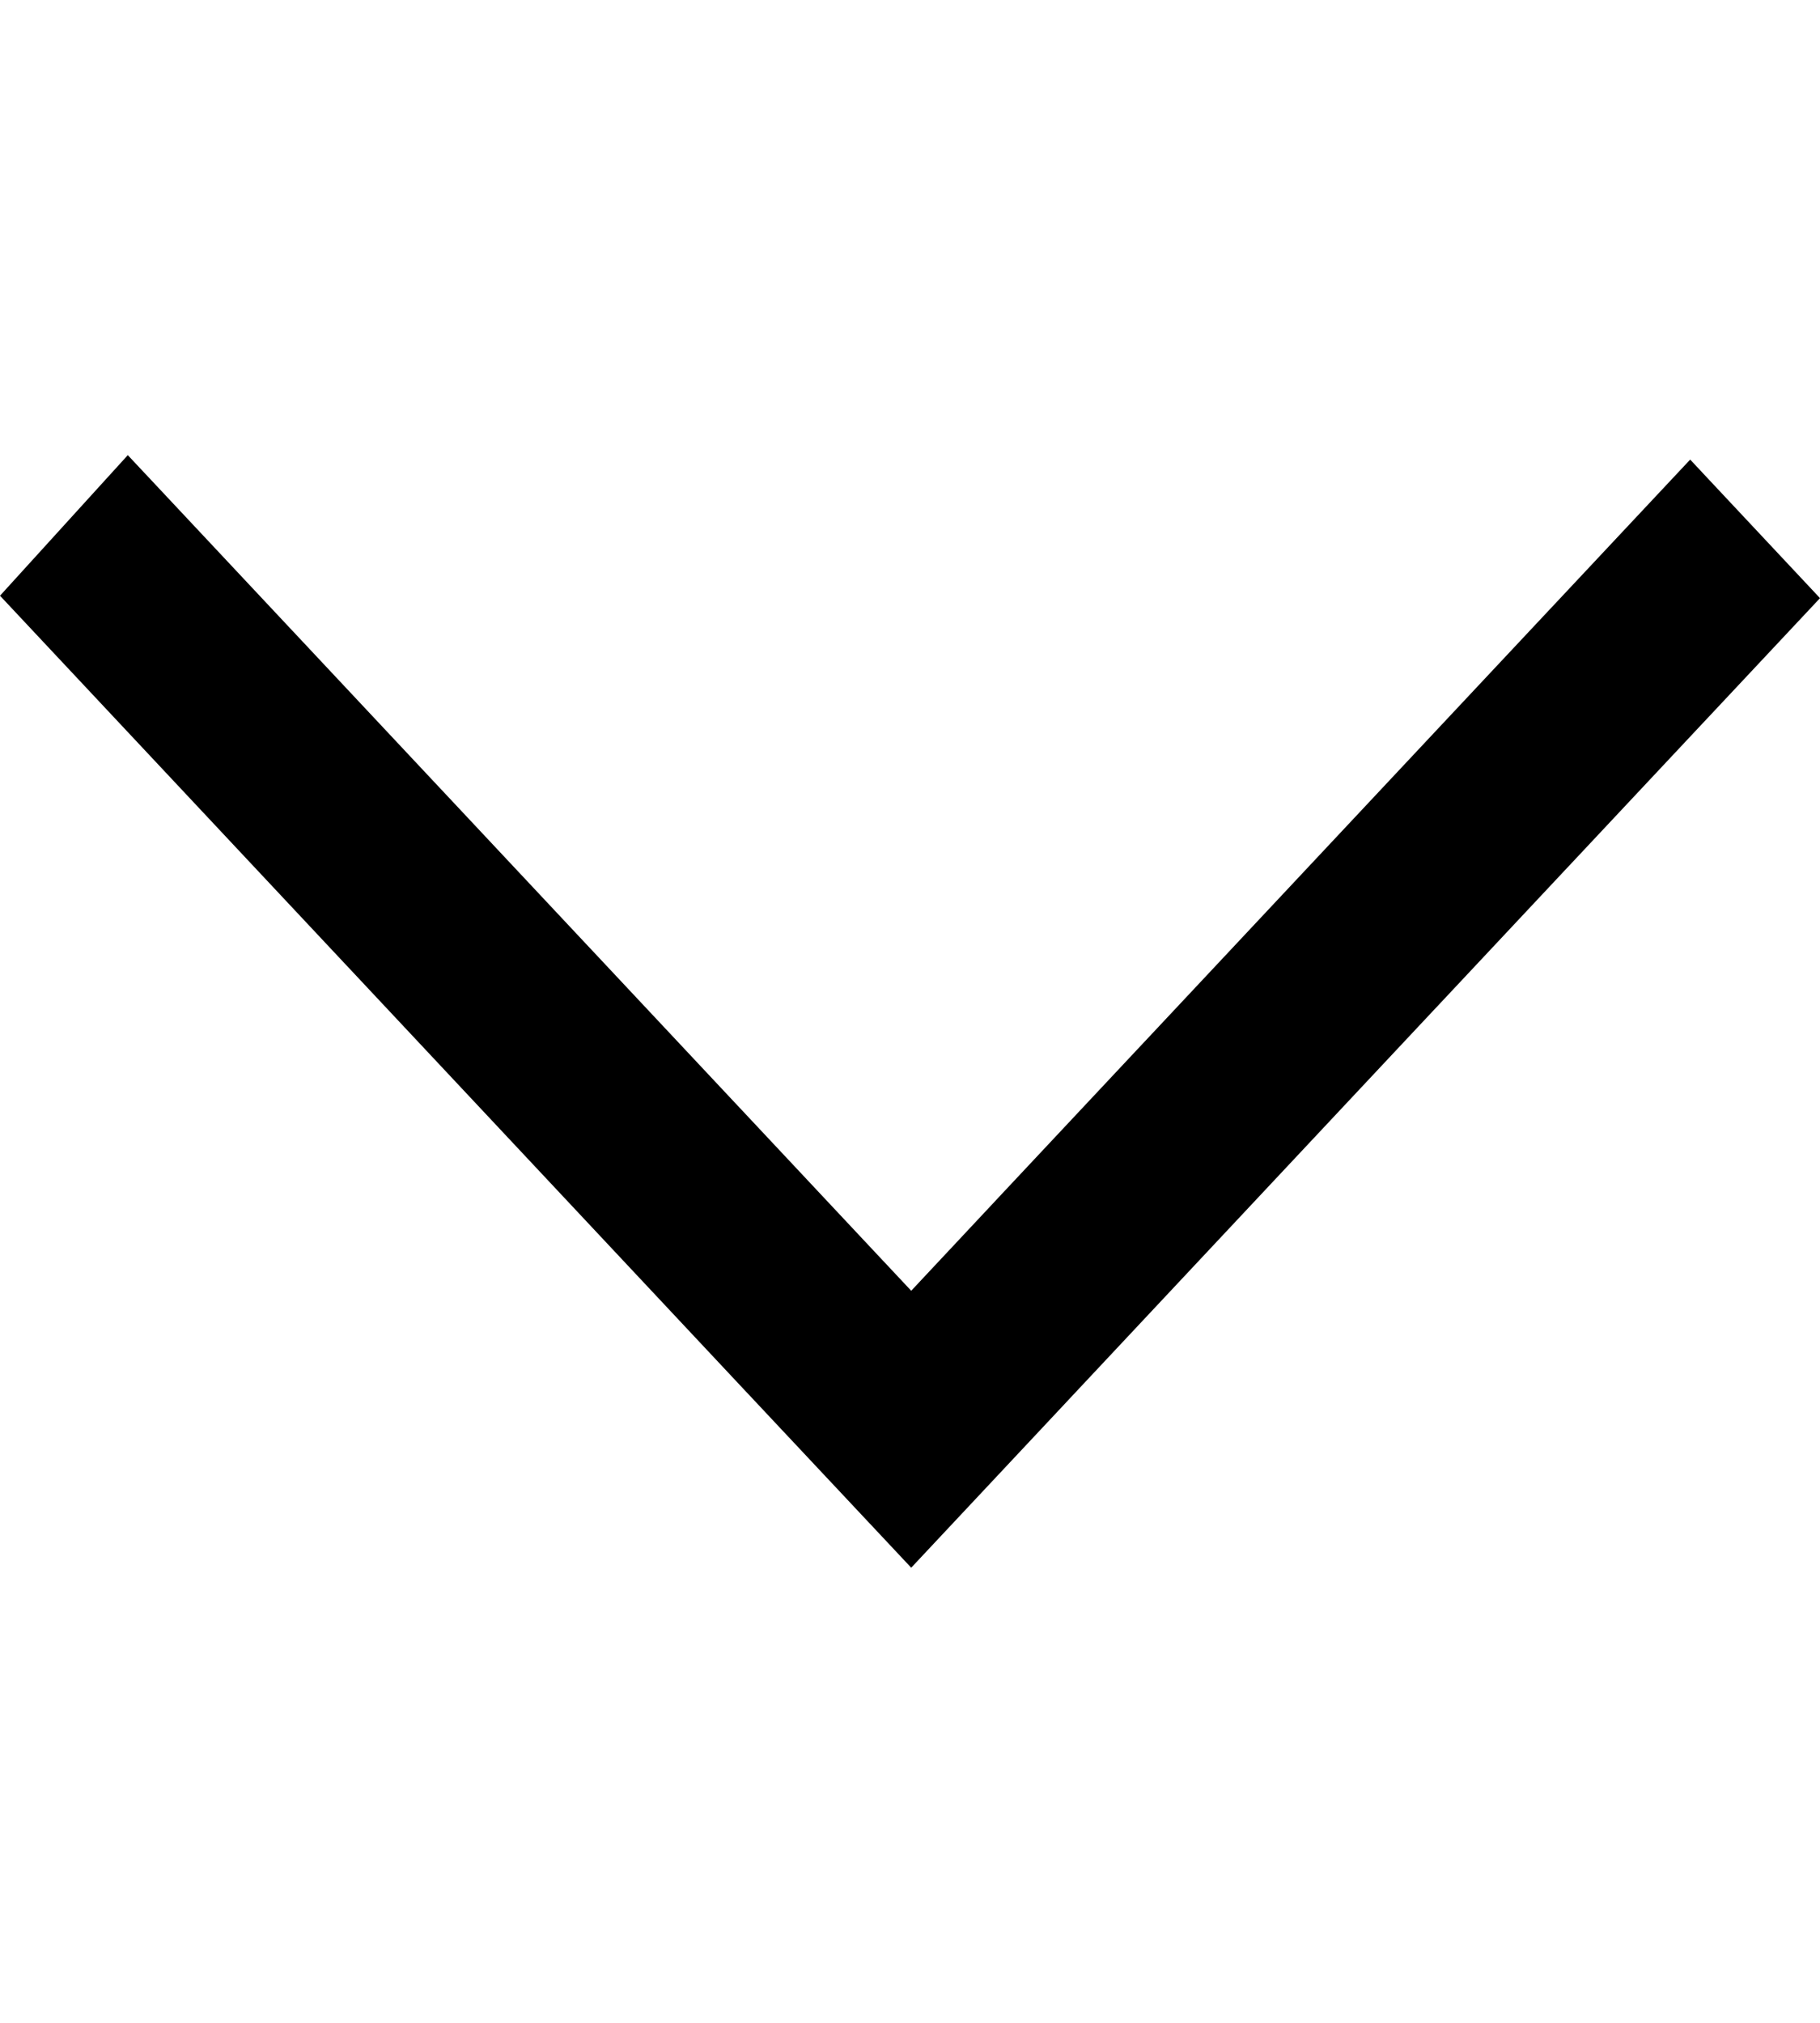 <svg width="9" height="10" viewBox="0 0 9 10" fill="none" xmlns="http://www.w3.org/2000/svg">
<path fill-rule="evenodd" clip-rule="evenodd" d="M0 2.945L0.632 2.25L4.506 6.381L4.919 5.94L4.917 5.942L8.358 2.272L9 2.957C8.049 3.971 5.393 6.803 4.506 7.75C3.846 7.047 4.489 7.733 0 2.945Z" fill="currentColor"/>
</svg>
